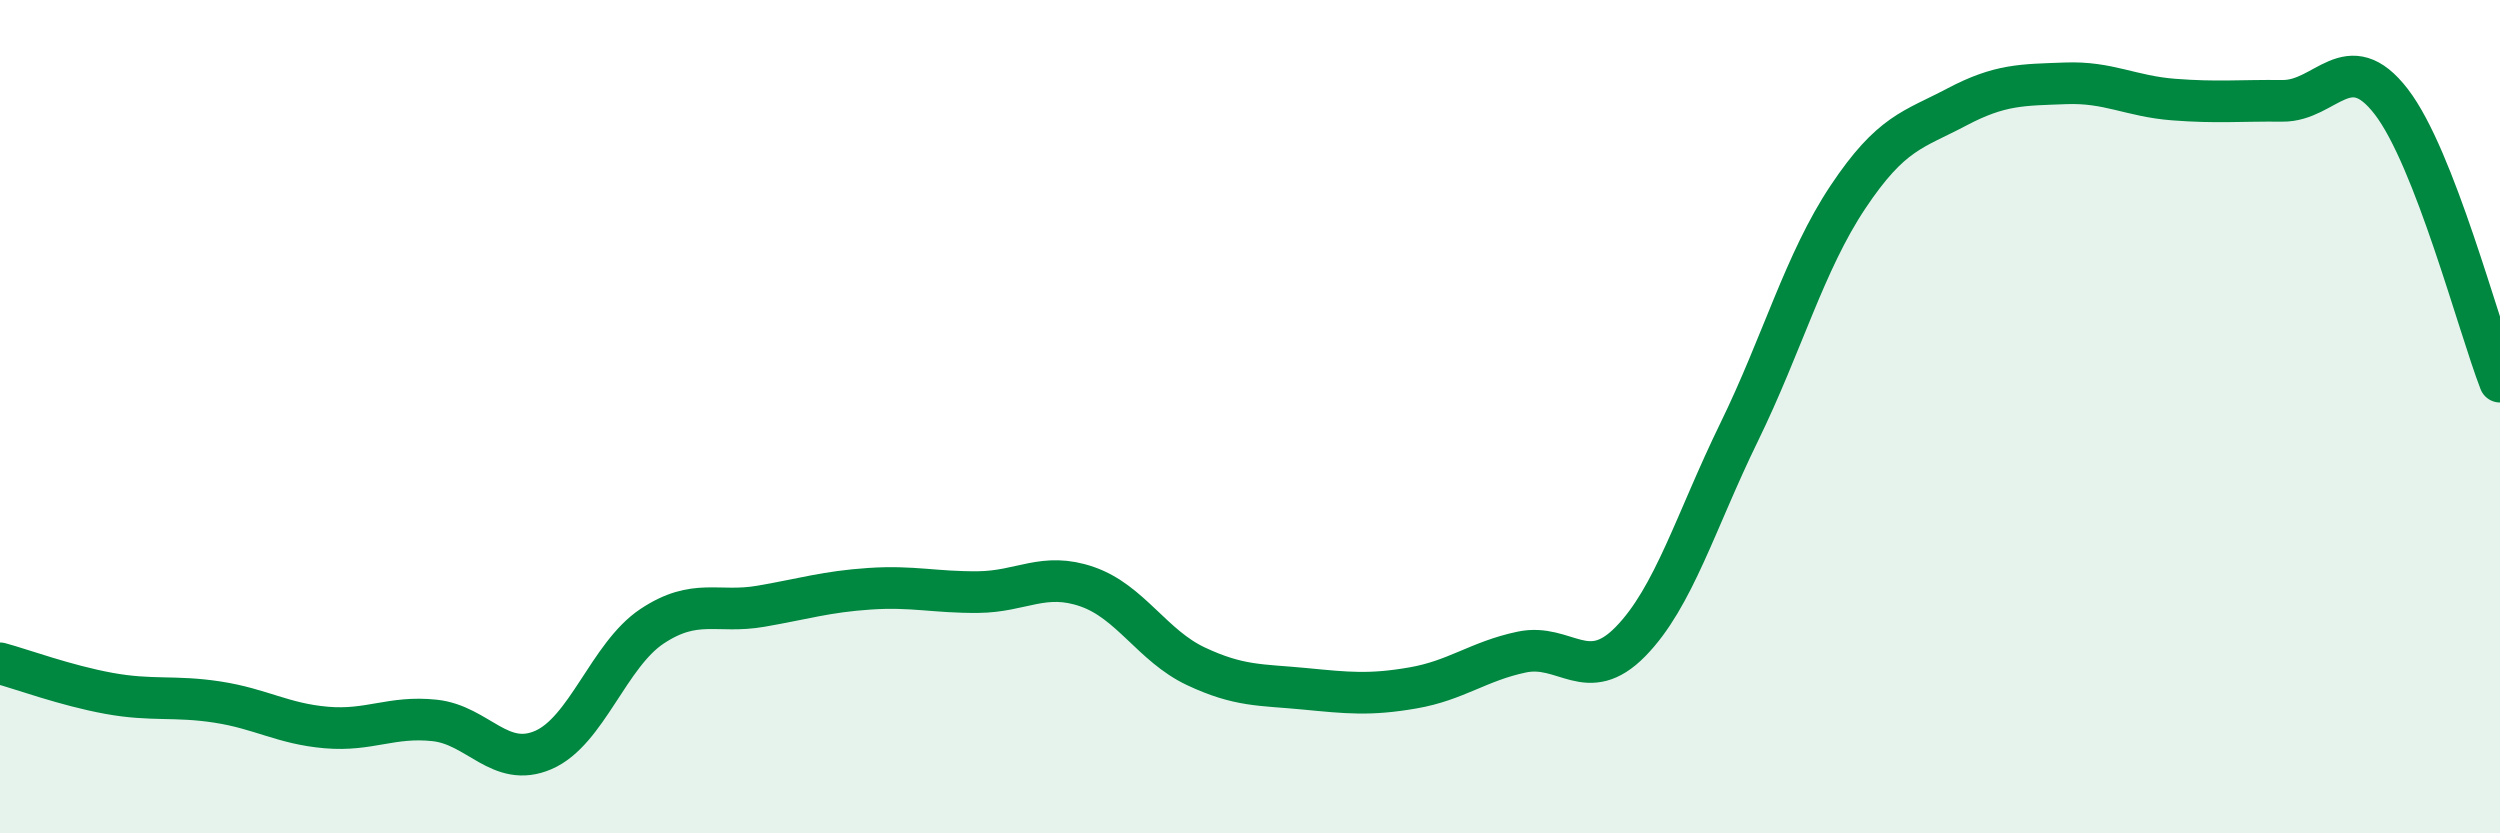 
    <svg width="60" height="20" viewBox="0 0 60 20" xmlns="http://www.w3.org/2000/svg">
      <path
        d="M 0,15.92 C 0.52,16.06 1.57,16.45 2.61,16.64 C 3.65,16.83 4.18,16.69 5.22,16.85 C 6.26,17.01 6.79,17.37 7.83,17.46 C 8.87,17.55 9.39,17.18 10.43,17.29 C 11.47,17.4 12,18.45 13.04,18 C 14.08,17.55 14.61,15.72 15.65,15.03 C 16.69,14.34 17.22,14.73 18.26,14.55 C 19.3,14.37 19.83,14.2 20.87,14.13 C 21.91,14.06 22.44,14.22 23.48,14.21 C 24.52,14.2 25.05,13.72 26.09,14.08 C 27.13,14.44 27.66,15.5 28.7,15.99 C 29.74,16.48 30.26,16.43 31.3,16.53 C 32.34,16.63 32.87,16.69 33.91,16.51 C 34.95,16.33 35.48,15.87 36.52,15.65 C 37.56,15.43 38.09,16.46 39.13,15.4 C 40.17,14.34 40.7,12.5 41.74,10.37 C 42.78,8.24 43.31,6.29 44.35,4.73 C 45.39,3.17 45.92,3.12 46.96,2.57 C 48,2.02 48.53,2.04 49.57,2 C 50.61,1.96 51.13,2.31 52.17,2.39 C 53.21,2.47 53.74,2.41 54.78,2.42 C 55.82,2.43 56.35,1.09 57.39,2.44 C 58.43,3.79 59.48,7.82 60,9.16L60 20L0 20Z"
        fill="#008740"
        opacity="0.1"
        stroke-linecap="round"
        stroke-linejoin="round"
      />
      <path
        d="M 0,15.92 C 0.52,16.06 1.57,16.45 2.61,16.64 C 3.65,16.83 4.18,16.69 5.22,16.85 C 6.26,17.01 6.79,17.37 7.83,17.46 C 8.87,17.55 9.39,17.18 10.43,17.29 C 11.47,17.4 12,18.45 13.04,18 C 14.08,17.55 14.61,15.72 15.65,15.03 C 16.69,14.34 17.22,14.73 18.26,14.55 C 19.3,14.37 19.83,14.2 20.87,14.13 C 21.91,14.06 22.44,14.22 23.48,14.21 C 24.52,14.2 25.05,13.72 26.09,14.08 C 27.13,14.44 27.66,15.5 28.7,15.99 C 29.74,16.48 30.26,16.43 31.3,16.53 C 32.34,16.63 32.87,16.69 33.91,16.51 C 34.95,16.33 35.48,15.87 36.52,15.65 C 37.56,15.43 38.09,16.46 39.13,15.4 C 40.17,14.34 40.7,12.5 41.74,10.37 C 42.78,8.24 43.31,6.29 44.35,4.73 C 45.39,3.17 45.92,3.12 46.96,2.57 C 48,2.02 48.53,2.04 49.57,2 C 50.61,1.96 51.13,2.31 52.17,2.39 C 53.21,2.47 53.74,2.41 54.78,2.42 C 55.82,2.43 56.35,1.09 57.39,2.44 C 58.43,3.79 59.48,7.82 60,9.16"
        stroke="#008740"
        stroke-width="1"
        fill="none"
        stroke-linecap="round"
        stroke-linejoin="round"
      />
    </svg>
  
